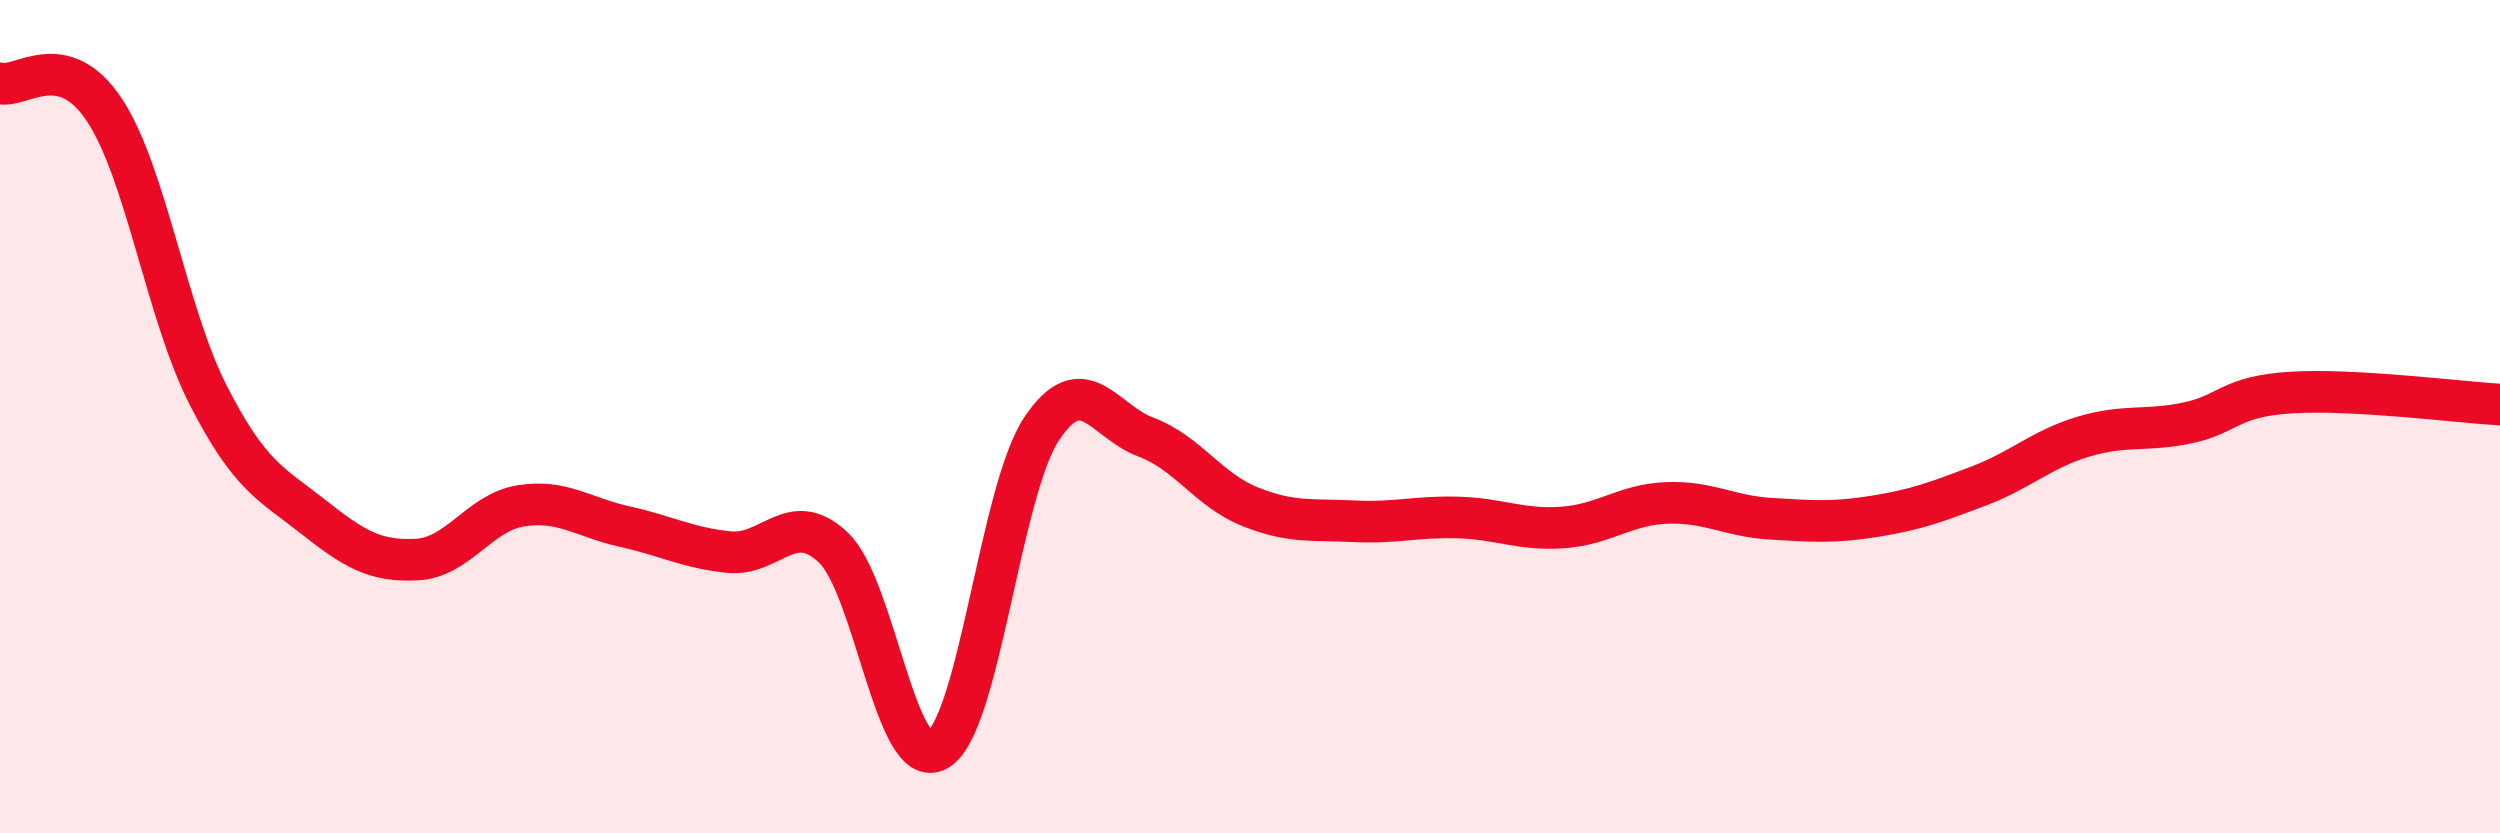 
    <svg width="60" height="20" viewBox="0 0 60 20" xmlns="http://www.w3.org/2000/svg">
      <path
        d="M 0,2 C 0.5,2.13 1.5,1.13 2.5,2.63 C 3.5,4.13 4,7.54 5,9.49 C 6,11.44 6.5,11.6 7.5,12.39 C 8.5,13.18 9,13.48 10,13.43 C 11,13.38 11.5,12.3 12.5,12.14 C 13.5,11.98 14,12.42 15,12.64 C 16,12.86 16.5,13.15 17.5,13.25 C 18.5,13.35 19,12.19 20,13.14 C 21,14.09 21.5,18.57 22.5,18 C 23.5,17.43 24,11.79 25,10.29 C 26,8.79 26.5,10.12 27.5,10.49 C 28.5,10.86 29,11.76 30,12.16 C 31,12.56 31.5,12.46 32.5,12.51 C 33.5,12.56 34,12.39 35,12.42 C 36,12.45 36.5,12.73 37.5,12.66 C 38.5,12.59 39,12.11 40,12.07 C 41,12.03 41.5,12.39 42.5,12.45 C 43.5,12.51 44,12.55 45,12.39 C 46,12.23 46.5,12.04 47.5,11.66 C 48.5,11.28 49,10.78 50,10.48 C 51,10.18 51.5,10.36 52.5,10.15 C 53.5,9.94 53.5,9.51 55,9.42 C 56.5,9.33 59,9.65 60,9.71L60 20L0 20Z"
        fill="#EB0A25"
        opacity="0.1"
        stroke-linecap="round"
        stroke-linejoin="round"
      />
      <path
        d="M 0,2 C 0.5,2.13 1.5,1.13 2.5,2.63 C 3.5,4.13 4,7.54 5,9.49 C 6,11.44 6.5,11.6 7.5,12.39 C 8.5,13.18 9,13.48 10,13.43 C 11,13.38 11.5,12.3 12.5,12.14 C 13.5,11.98 14,12.42 15,12.64 C 16,12.86 16.5,13.15 17.5,13.25 C 18.5,13.35 19,12.19 20,13.14 C 21,14.09 21.5,18.57 22.5,18 C 23.5,17.43 24,11.79 25,10.29 C 26,8.79 26.5,10.12 27.5,10.49 C 28.5,10.86 29,11.76 30,12.16 C 31,12.56 31.5,12.46 32.5,12.51 C 33.5,12.56 34,12.39 35,12.42 C 36,12.45 36.5,12.73 37.5,12.66 C 38.5,12.59 39,12.11 40,12.07 C 41,12.03 41.5,12.39 42.5,12.45 C 43.5,12.51 44,12.55 45,12.39 C 46,12.23 46.5,12.04 47.5,11.66 C 48.5,11.28 49,10.78 50,10.48 C 51,10.18 51.5,10.36 52.5,10.15 C 53.5,9.94 53.5,9.51 55,9.42 C 56.5,9.33 59,9.65 60,9.71"
        stroke="#EB0A25"
        stroke-width="1"
        fill="none"
        stroke-linecap="round"
        stroke-linejoin="round"
      />
    </svg>
  